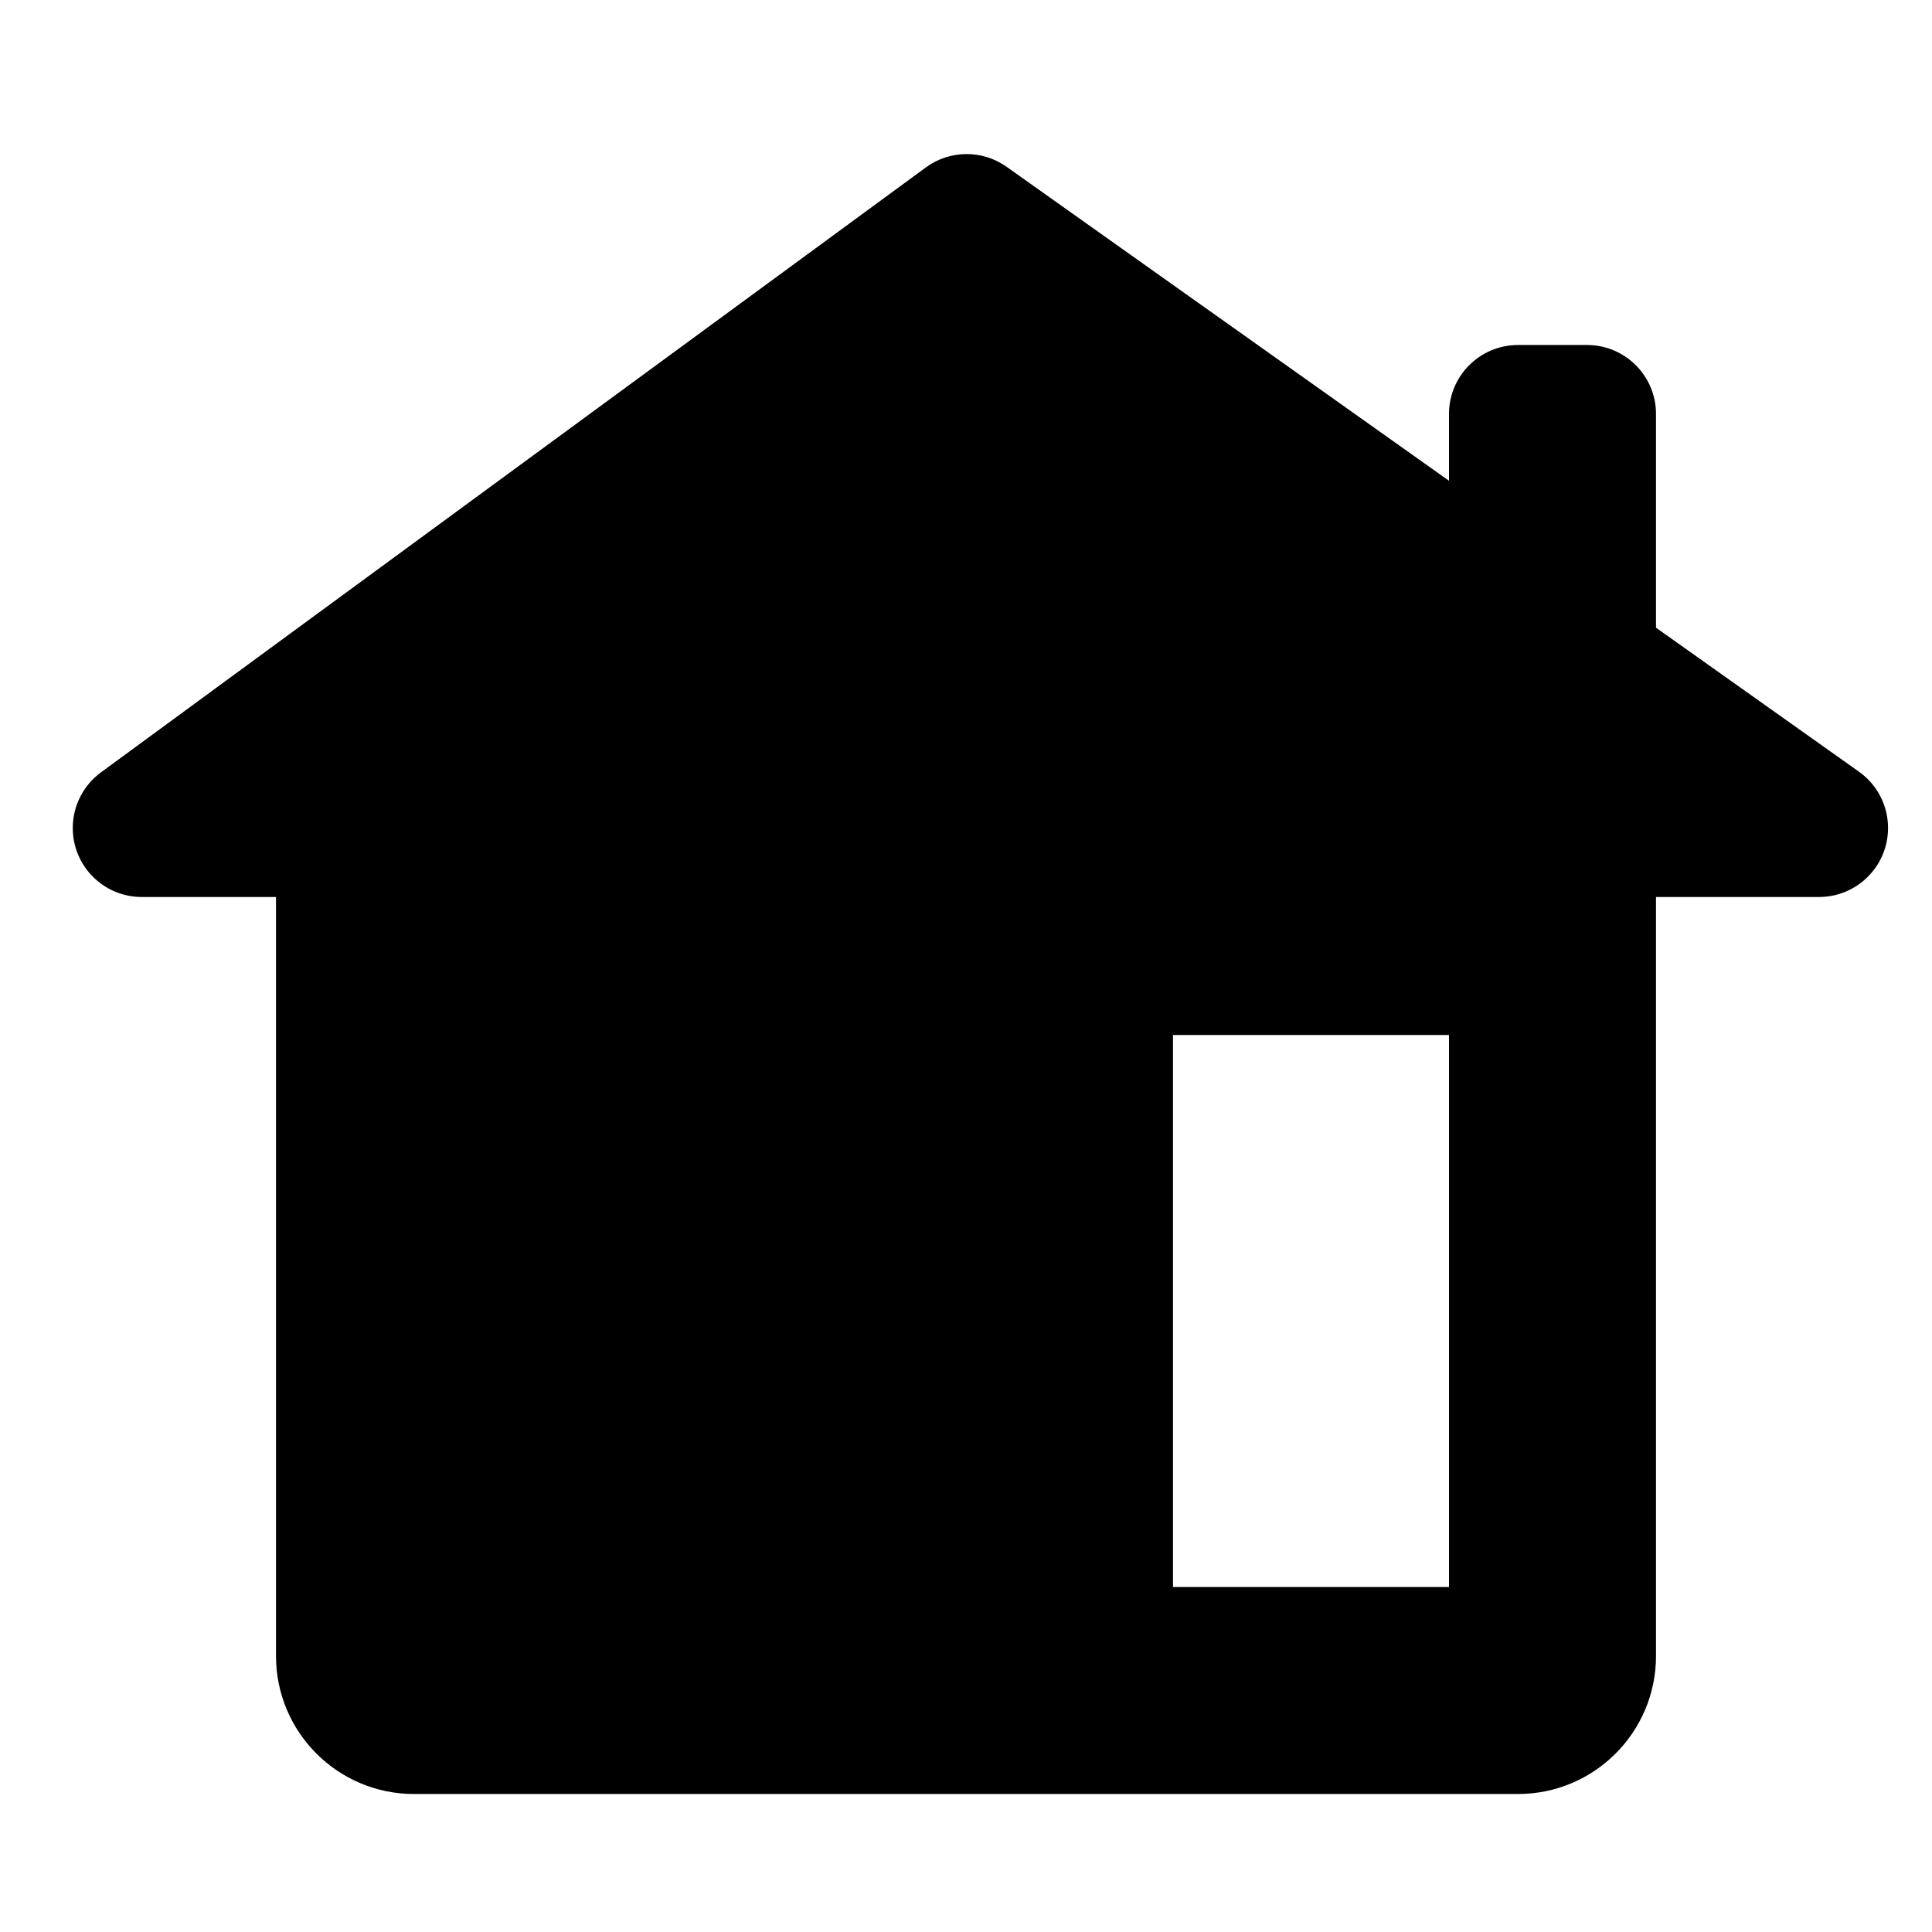 <svg xmlns="http://www.w3.org/2000/svg" width="56" height="56" viewBox="0 0 56 56">
  <path fill-rule="evenodd" d="M2.109,22 C1.005,22 0.109,21.105 0.109,20 C0.109,19.363 0.413,18.764 0.927,18.387 L24.836,0.853 C25.531,0.344 26.474,0.336 27.177,0.835 L40,9.935 L40,8 C40,6.895 40.895,6 42,6 L44,6 C45.105,6 46,6.895 46,8 L46,14.194 L51.884,18.369 C52.784,19.008 52.996,20.257 52.357,21.157 C51.982,21.686 51.374,22 50.726,22 L46,22 L46,44 C46,46.209 44.209,48 42,48 L10,48 C7.791,48 6,46.209 6,44 L6,22 L2.109,22 Z M32,26 L32,42 L40,42 L40,26 L32,26 Z" transform="translate(2 4)"/>
</svg>
